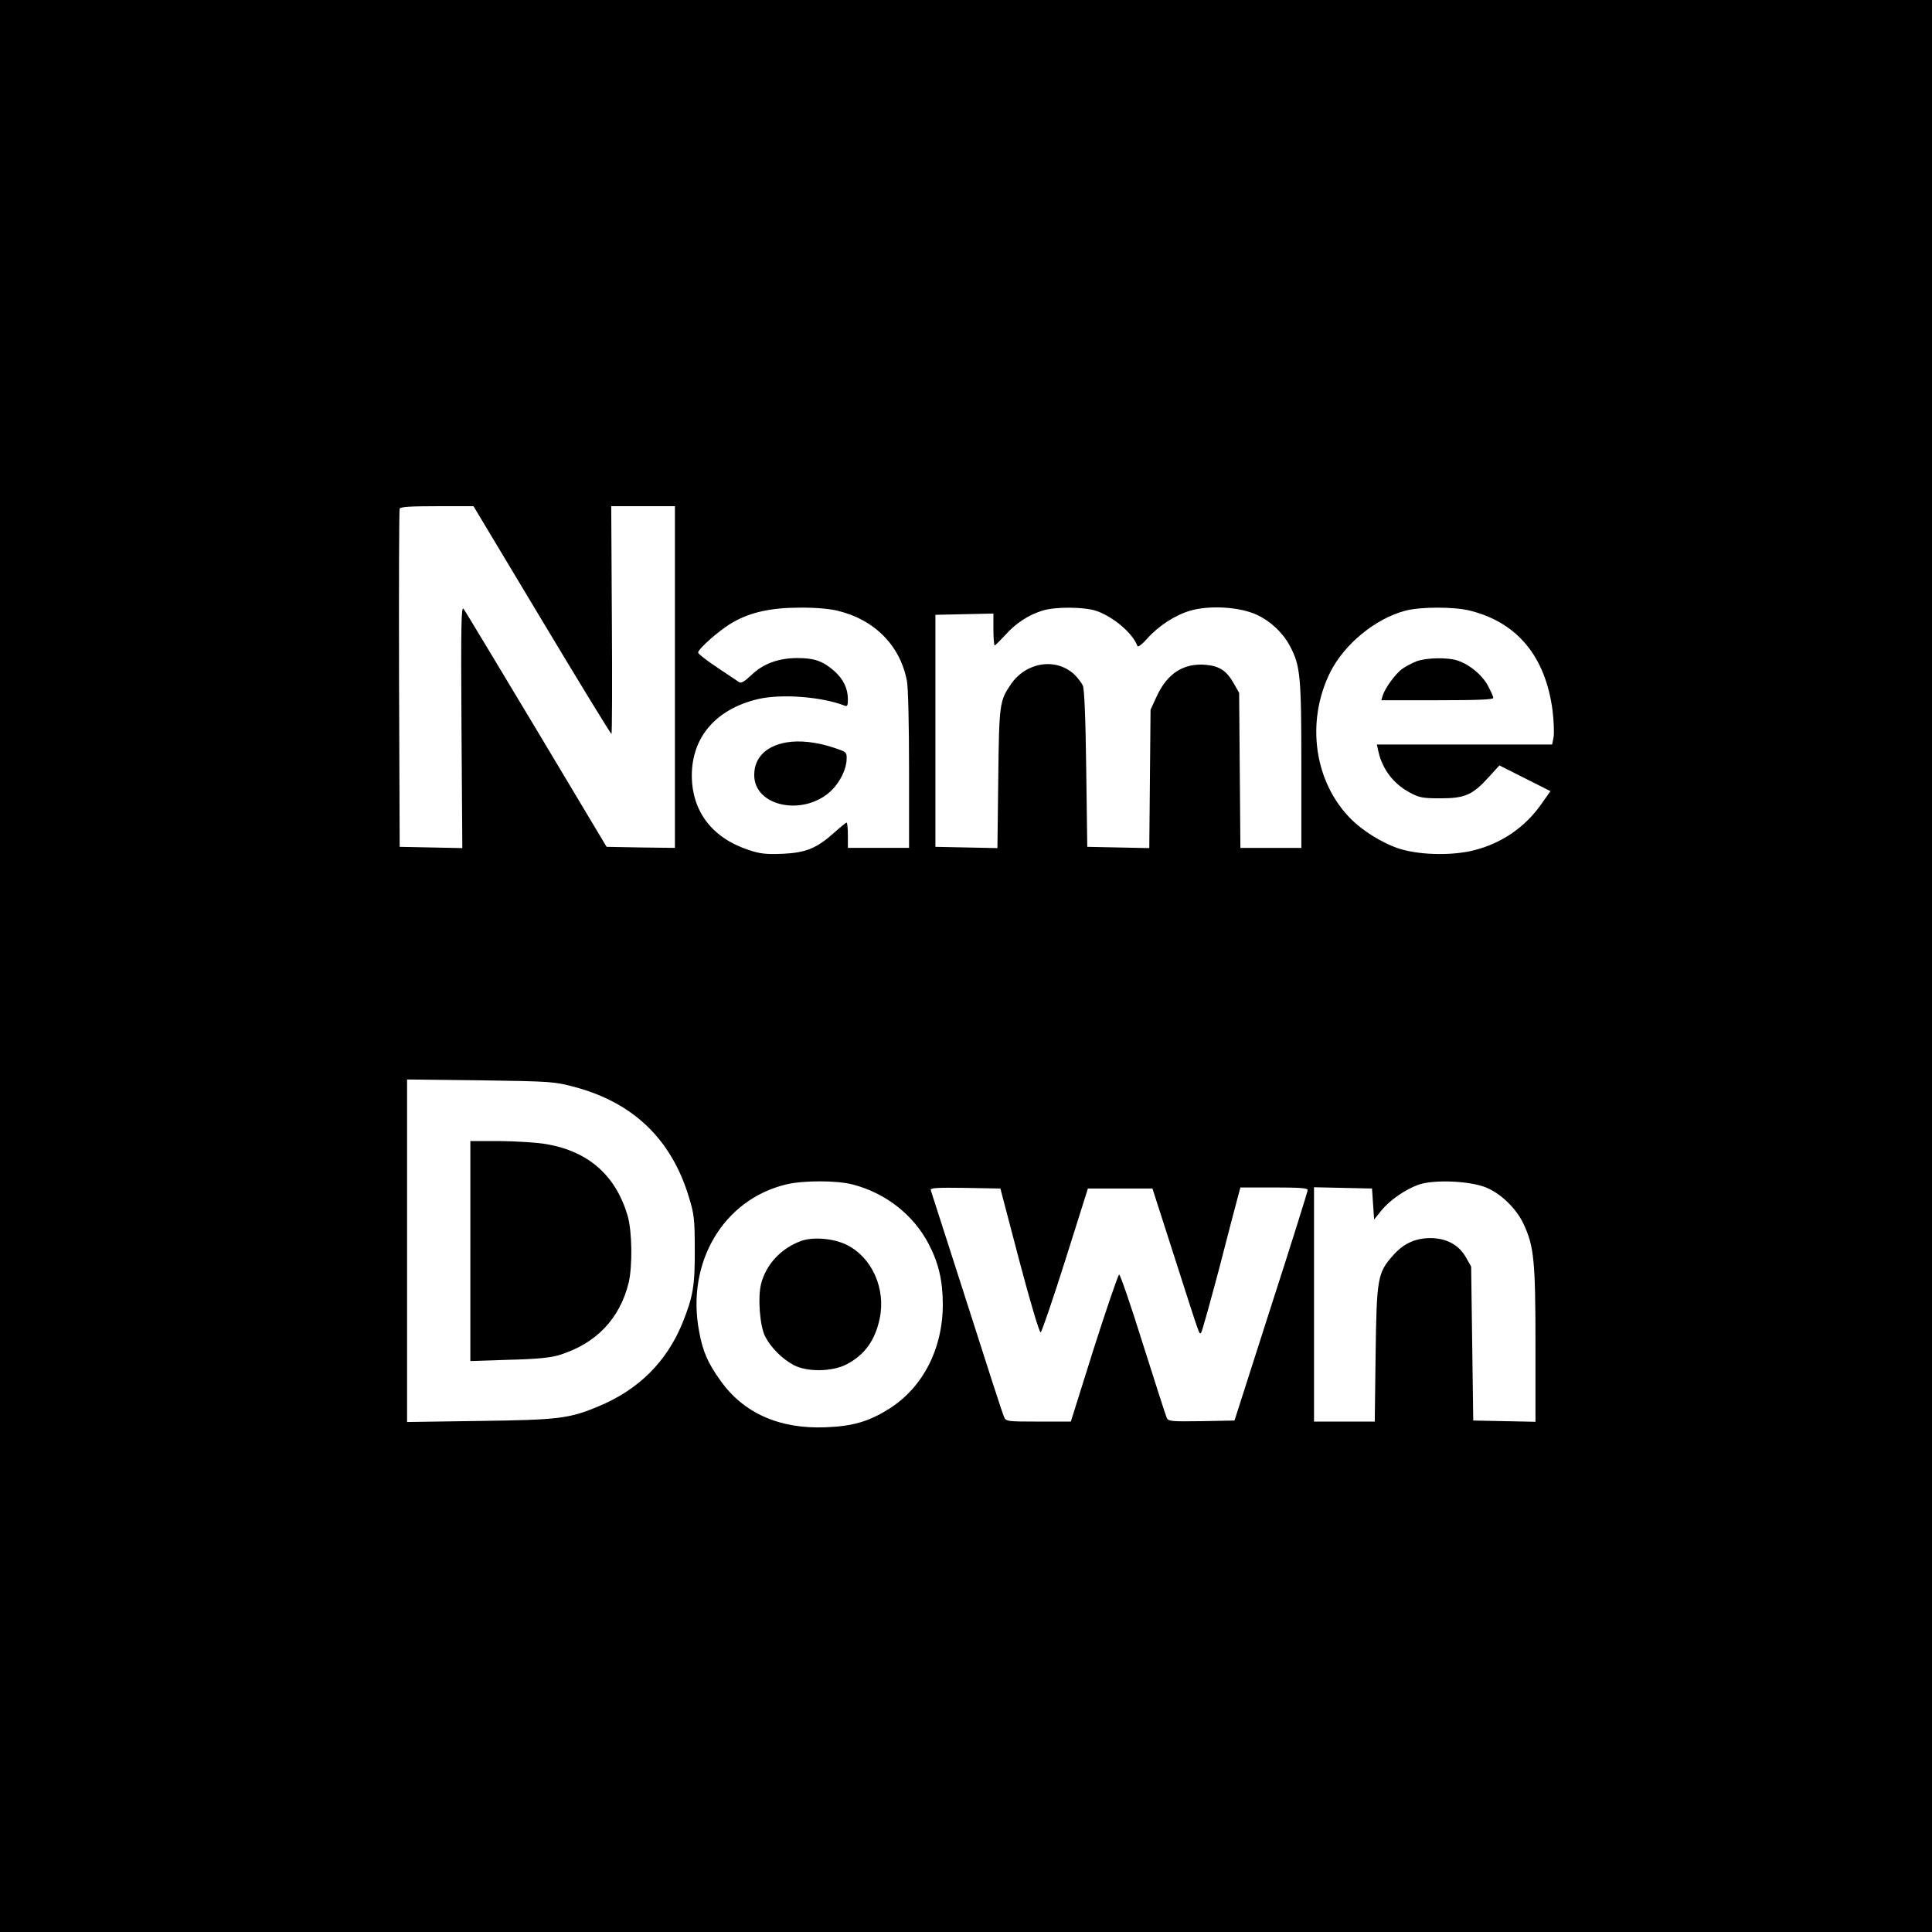 <?xml version="1.0" standalone="no"?>
<!DOCTYPE svg PUBLIC "-//W3C//DTD SVG 20010904//EN"
 "http://www.w3.org/TR/2001/REC-SVG-20010904/DTD/svg10.dtd">
<svg version="1.0" xmlns="http://www.w3.org/2000/svg"
 width="916pt" height="916pt" viewBox="0 0 916 916"
 preserveAspectRatio="xMidYMid meet">
<g transform="translate(0,916) scale(0.1,-0.1)"
fill="#000000" stroke="none">
<path d="M0 4580 l0 -4580 4580 0 4580 0 0 4580 0 4580 -4580 0 -4580 0 0
-4580z m2569 1640 c178 -297 327 -540 330 -540 3 0 4 243 2 540 l-3 540 151 0
151 0 0 -810 0 -810 -162 2 -162 3 -332 555 c-183 305 -338 563 -346 573 -11
16 -13 -70 -10 -557 l4 -577 -148 3 -149 3 -3 795 c-1 437 0 801 3 808 3 9 48
12 177 12 l173 0 324 -540z m1400 45 c177 -42 299 -165 331 -334 6 -30 10
-213 10 -422 l0 -369 -145 0 -145 0 0 60 c0 33 -3 60 -6 60 -3 0 -29 -21 -57
-46 -84 -76 -136 -97 -247 -102 -78 -3 -107 0 -160 18 -173 57 -269 182 -270
352 0 184 115 317 316 364 109 25 298 11 407 -31 14 -6 17 -1 17 29 0 52 -21
96 -65 135 -54 47 -94 61 -174 61 -91 0 -164 -27 -220 -82 -31 -29 -47 -39
-57 -32 -7 5 -54 36 -103 69 -50 33 -91 65 -91 71 0 18 104 109 164 143 83 48
182 70 316 70 69 1 141 -5 179 -14z m1228 -1 c82 -28 174 -107 196 -167 2 -7
23 9 46 35 54 61 133 112 205 133 91 26 232 18 313 -19 68 -31 129 -89 162
-155 46 -89 51 -141 51 -558 l0 -393 -144 0 -145 0 -3 368 -3 367 -25 44 c-34
61 -68 83 -133 89 -106 9 -183 -41 -233 -150 l-29 -63 -3 -328 -3 -328 -147 3
-147 3 -5 370 c-3 247 -9 378 -16 395 -7 14 -25 37 -40 52 -87 81 -228 60
-301 -46 -54 -79 -56 -94 -60 -449 l-4 -328 -147 3 -147 3 0 550 0 550 138 3
137 3 0 -76 c0 -41 3 -75 6 -75 3 0 26 23 51 50 49 55 110 95 176 115 60 19
196 18 254 -1z m1776 0 c223 -57 355 -219 388 -473 6 -49 8 -106 5 -125 l-7
-36 -415 0 -416 0 7 -32 c19 -85 72 -155 150 -196 44 -24 61 -27 145 -27 115
0 152 16 228 100 l51 56 121 -61 121 -61 -43 -61 c-77 -110 -188 -186 -318
-219 -109 -28 -272 -23 -367 11 -73 26 -162 81 -217 136 -175 175 -216 461
-99 697 67 133 213 253 354 291 73 20 236 20 312 0z m-4251 -2257 c280 -74
461 -248 544 -522 25 -81 28 -105 28 -250 1 -170 -8 -223 -58 -347 -75 -184
-208 -317 -399 -396 -138 -58 -190 -64 -564 -69 l-343 -5 0 812 0 812 348 -4
c335 -5 350 -6 444 -31z m1321 -463 c155 -40 287 -143 359 -280 48 -91 68
-176 68 -289 0 -209 -94 -393 -254 -494 -97 -61 -172 -83 -301 -88 -218 -9
-389 66 -499 221 -59 82 -84 138 -101 232 -63 327 114 626 411 698 81 20 242
20 317 0z m3000 -13 c71 -28 145 -99 180 -173 50 -106 57 -175 57 -573 l0
-366 -147 3 -148 3 -5 365 -5 365 -25 44 c-33 59 -93 91 -169 91 -73 -1 -127
-26 -177 -83 -73 -82 -77 -109 -82 -469 l-4 -318 -144 0 -144 0 0 555 0 556
138 -3 137 -3 5 -74 5 -73 33 41 c40 50 112 100 177 124 72 25 237 19 318 -12z
m-2210 -349 c50 -190 95 -341 101 -339 5 2 58 156 117 343 l107 339 153 0 153
0 106 -330 c124 -386 115 -362 125 -353 4 4 43 144 87 310 43 167 83 320 89
341 l10 37 159 0 c122 0 160 -3 160 -12 0 -7 -78 -256 -174 -553 l-173 -540
-156 -3 c-141 -2 -157 -1 -165 15 -5 10 -55 168 -113 350 -57 183 -108 331
-113 330 -5 -2 -59 -159 -120 -350 l-109 -347 -154 0 c-150 0 -154 1 -163 23
-6 12 -85 256 -176 542 -92 286 -169 525 -171 532 -4 11 28 13 162 11 l168 -3
90 -343z"/>
<path d="M3728 5640 c-96 -17 -151 -72 -152 -152 -3 -154 239 -202 369 -73 39
40 68 99 69 145 1 34 0 35 -64 56 -79 26 -159 35 -222 24z"/>
<path d="M6717 6025 c-21 -8 -51 -24 -67 -35 -33 -23 -83 -92 -94 -127 l-7
-23 265 0 c189 0 266 3 266 11 0 6 -12 33 -26 59 -28 51 -86 99 -143 118 -45
16 -147 14 -194 -3z"/>
<path d="M2230 3229 l0 -522 183 6 c130 3 198 10 237 22 176 54 289 172 331
345 18 79 16 242 -5 315 -56 191 -184 305 -383 340 -43 8 -142 14 -220 15
l-143 0 0 -521z"/>
<path d="M3797 3276 c-94 -35 -164 -110 -188 -201 -17 -63 -7 -202 19 -252 28
-54 81 -106 135 -135 64 -34 184 -32 252 4 85 45 134 113 156 217 29 141 -36
288 -155 348 -62 32 -162 40 -219 19z"/>
</g>
</svg>

